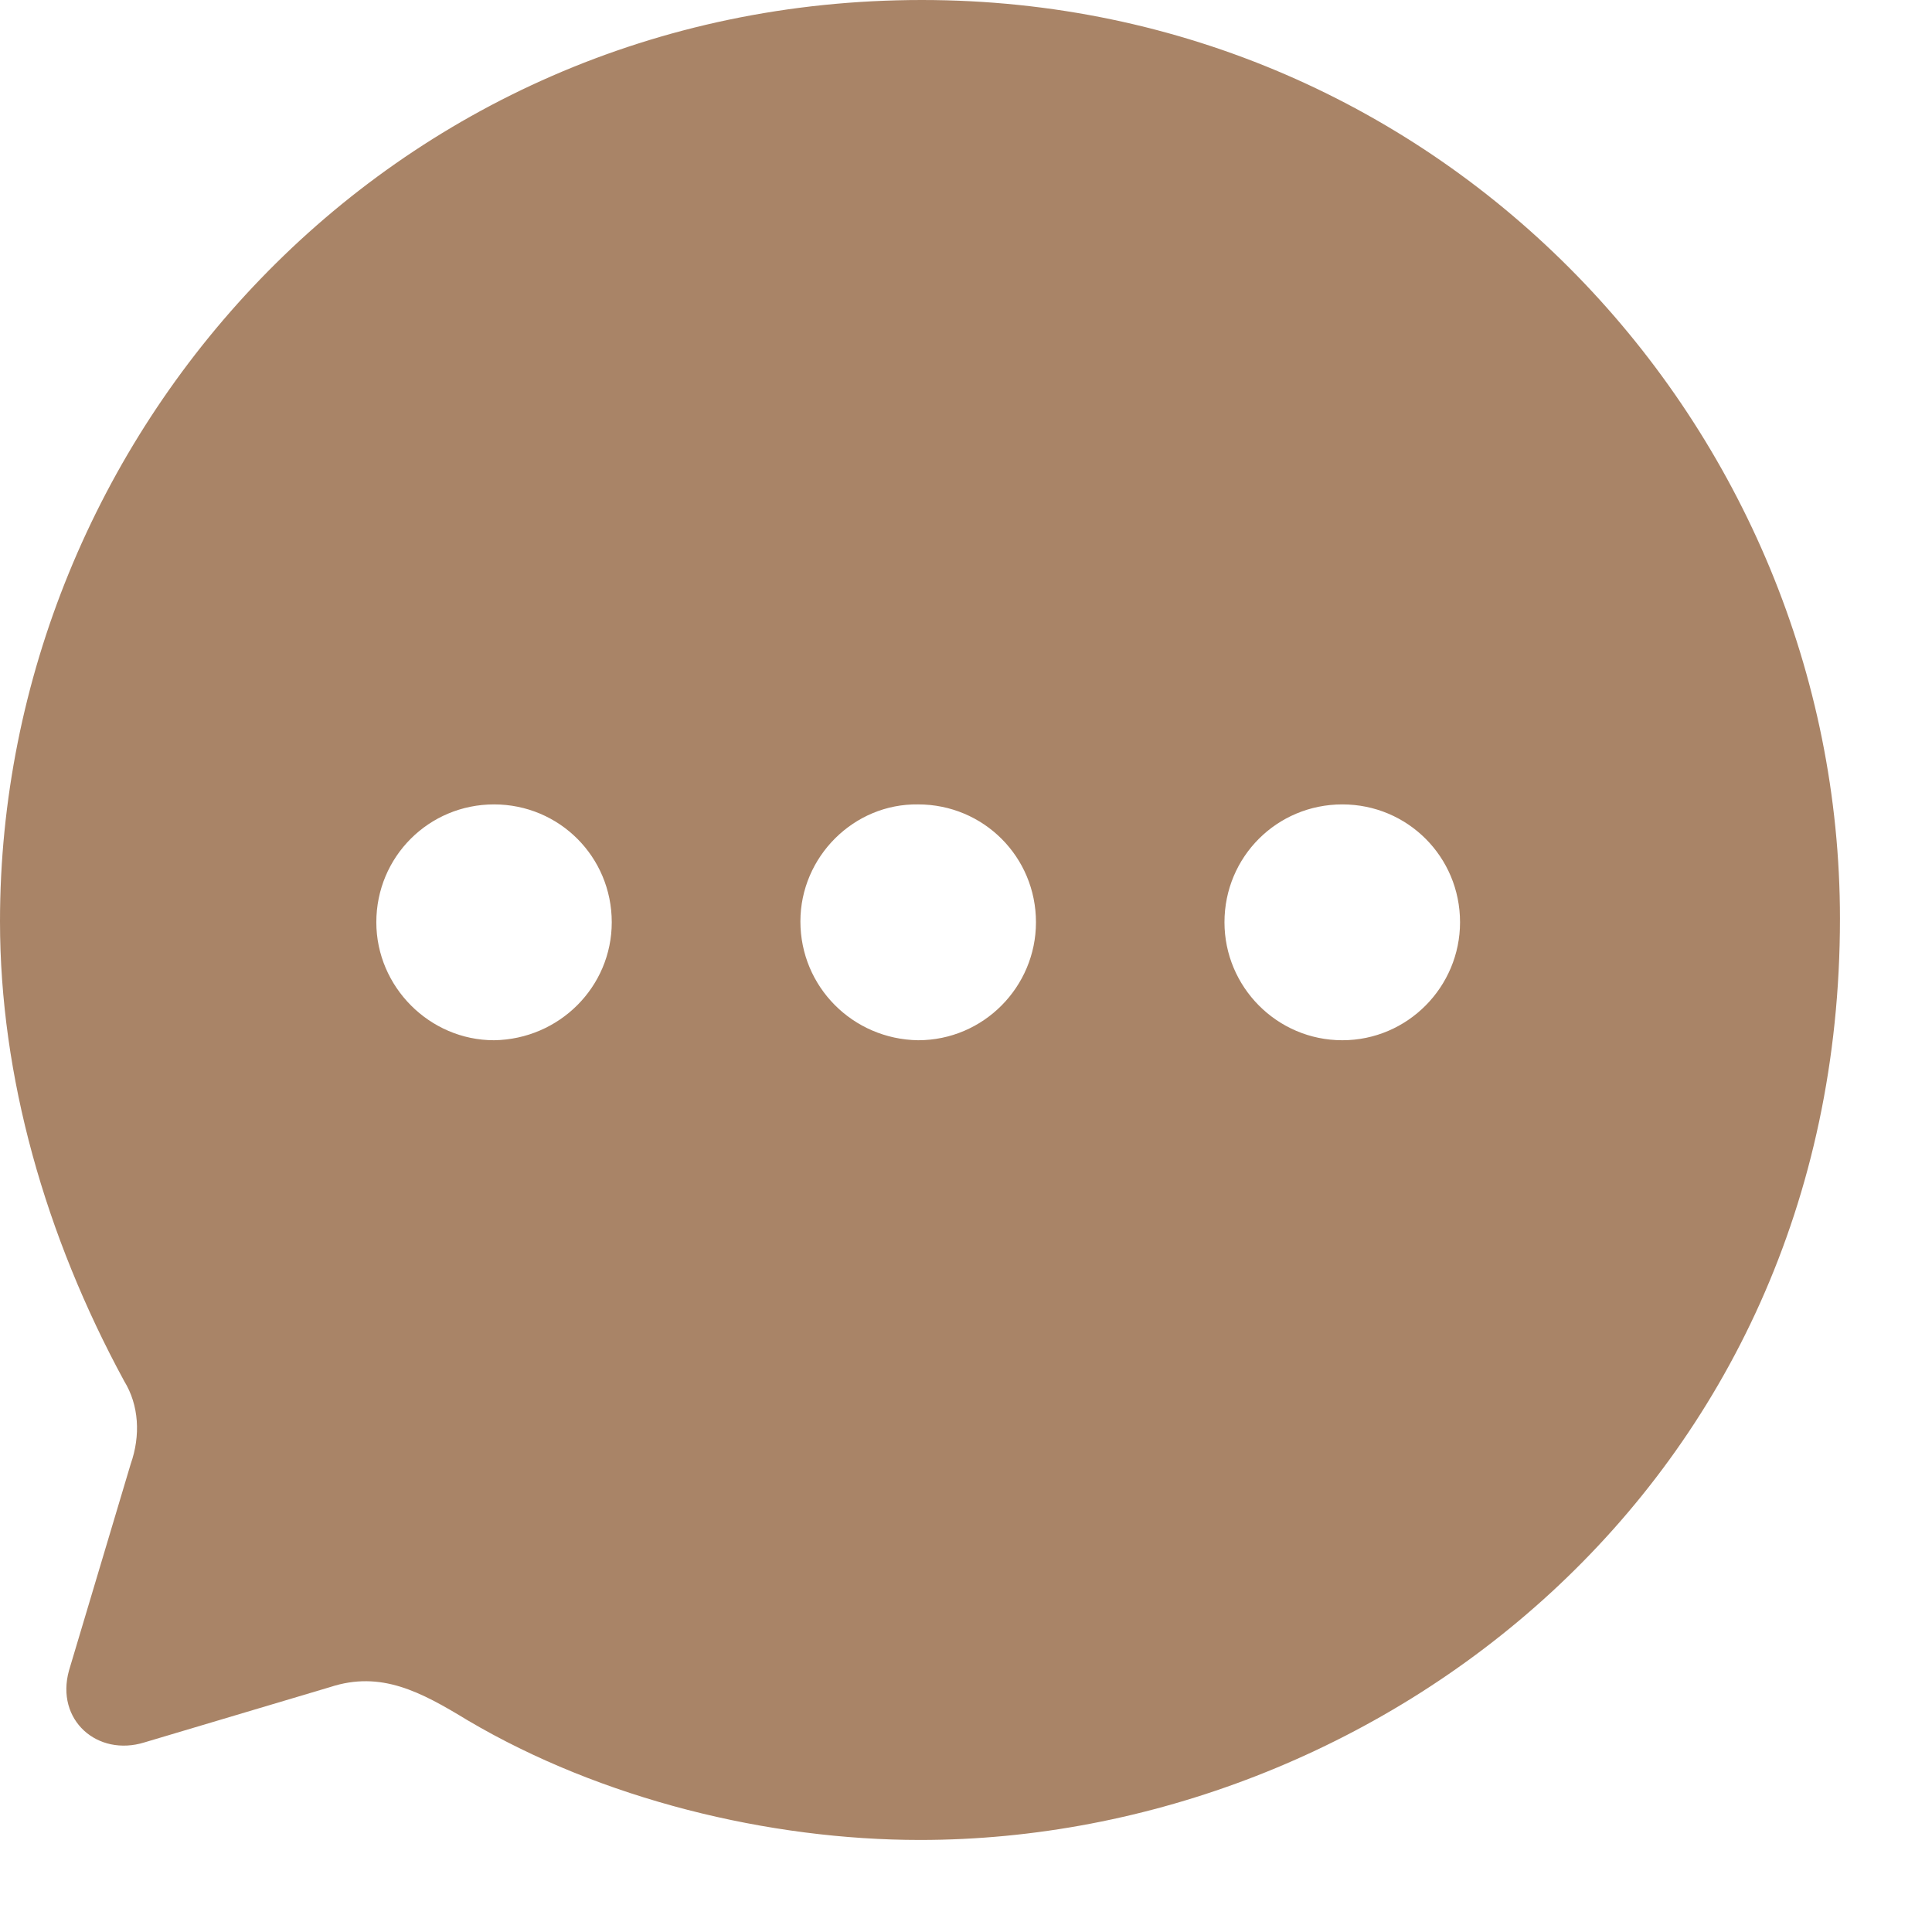 <?xml version="1.0" encoding="UTF-8"?>
<svg xmlns="http://www.w3.org/2000/svg" width="14" height="14" viewBox="0 0 14 14" fill="none">
  <path fill-rule="evenodd" clip-rule="evenodd" d="M0 6.677C0 3.165 2.807 0 6.68 0C10.467 0 13.333 3.105 13.333 6.657C13.333 10.776 9.973 13.333 6.667 13.333C5.573 13.333 4.36 13.04 3.387 12.465C3.047 12.258 2.76 12.105 2.393 12.225L1.047 12.626C0.707 12.732 0.4 12.465 0.5 12.105L0.947 10.609C1.02 10.402 1.007 10.182 0.9 10.008C0.327 8.953 0 7.798 0 6.677ZM5.8 6.677C5.8 7.151 6.18 7.531 6.653 7.538C7.127 7.538 7.507 7.151 7.507 6.683C7.507 6.209 7.127 5.829 6.653 5.829C6.187 5.822 5.8 6.209 5.8 6.677ZM8.873 6.683C8.873 7.151 9.253 7.538 9.727 7.538C10.2 7.538 10.58 7.151 10.58 6.683C10.58 6.209 10.2 5.829 9.727 5.829C9.253 5.829 8.873 6.209 8.873 6.683ZM3.58 7.538C3.113 7.538 2.727 7.151 2.727 6.683C2.727 6.209 3.107 5.829 3.58 5.829C4.053 5.829 4.433 6.209 4.433 6.683C4.433 7.151 4.053 7.531 3.58 7.538Z" fill="#A98467"></path>
</svg>
